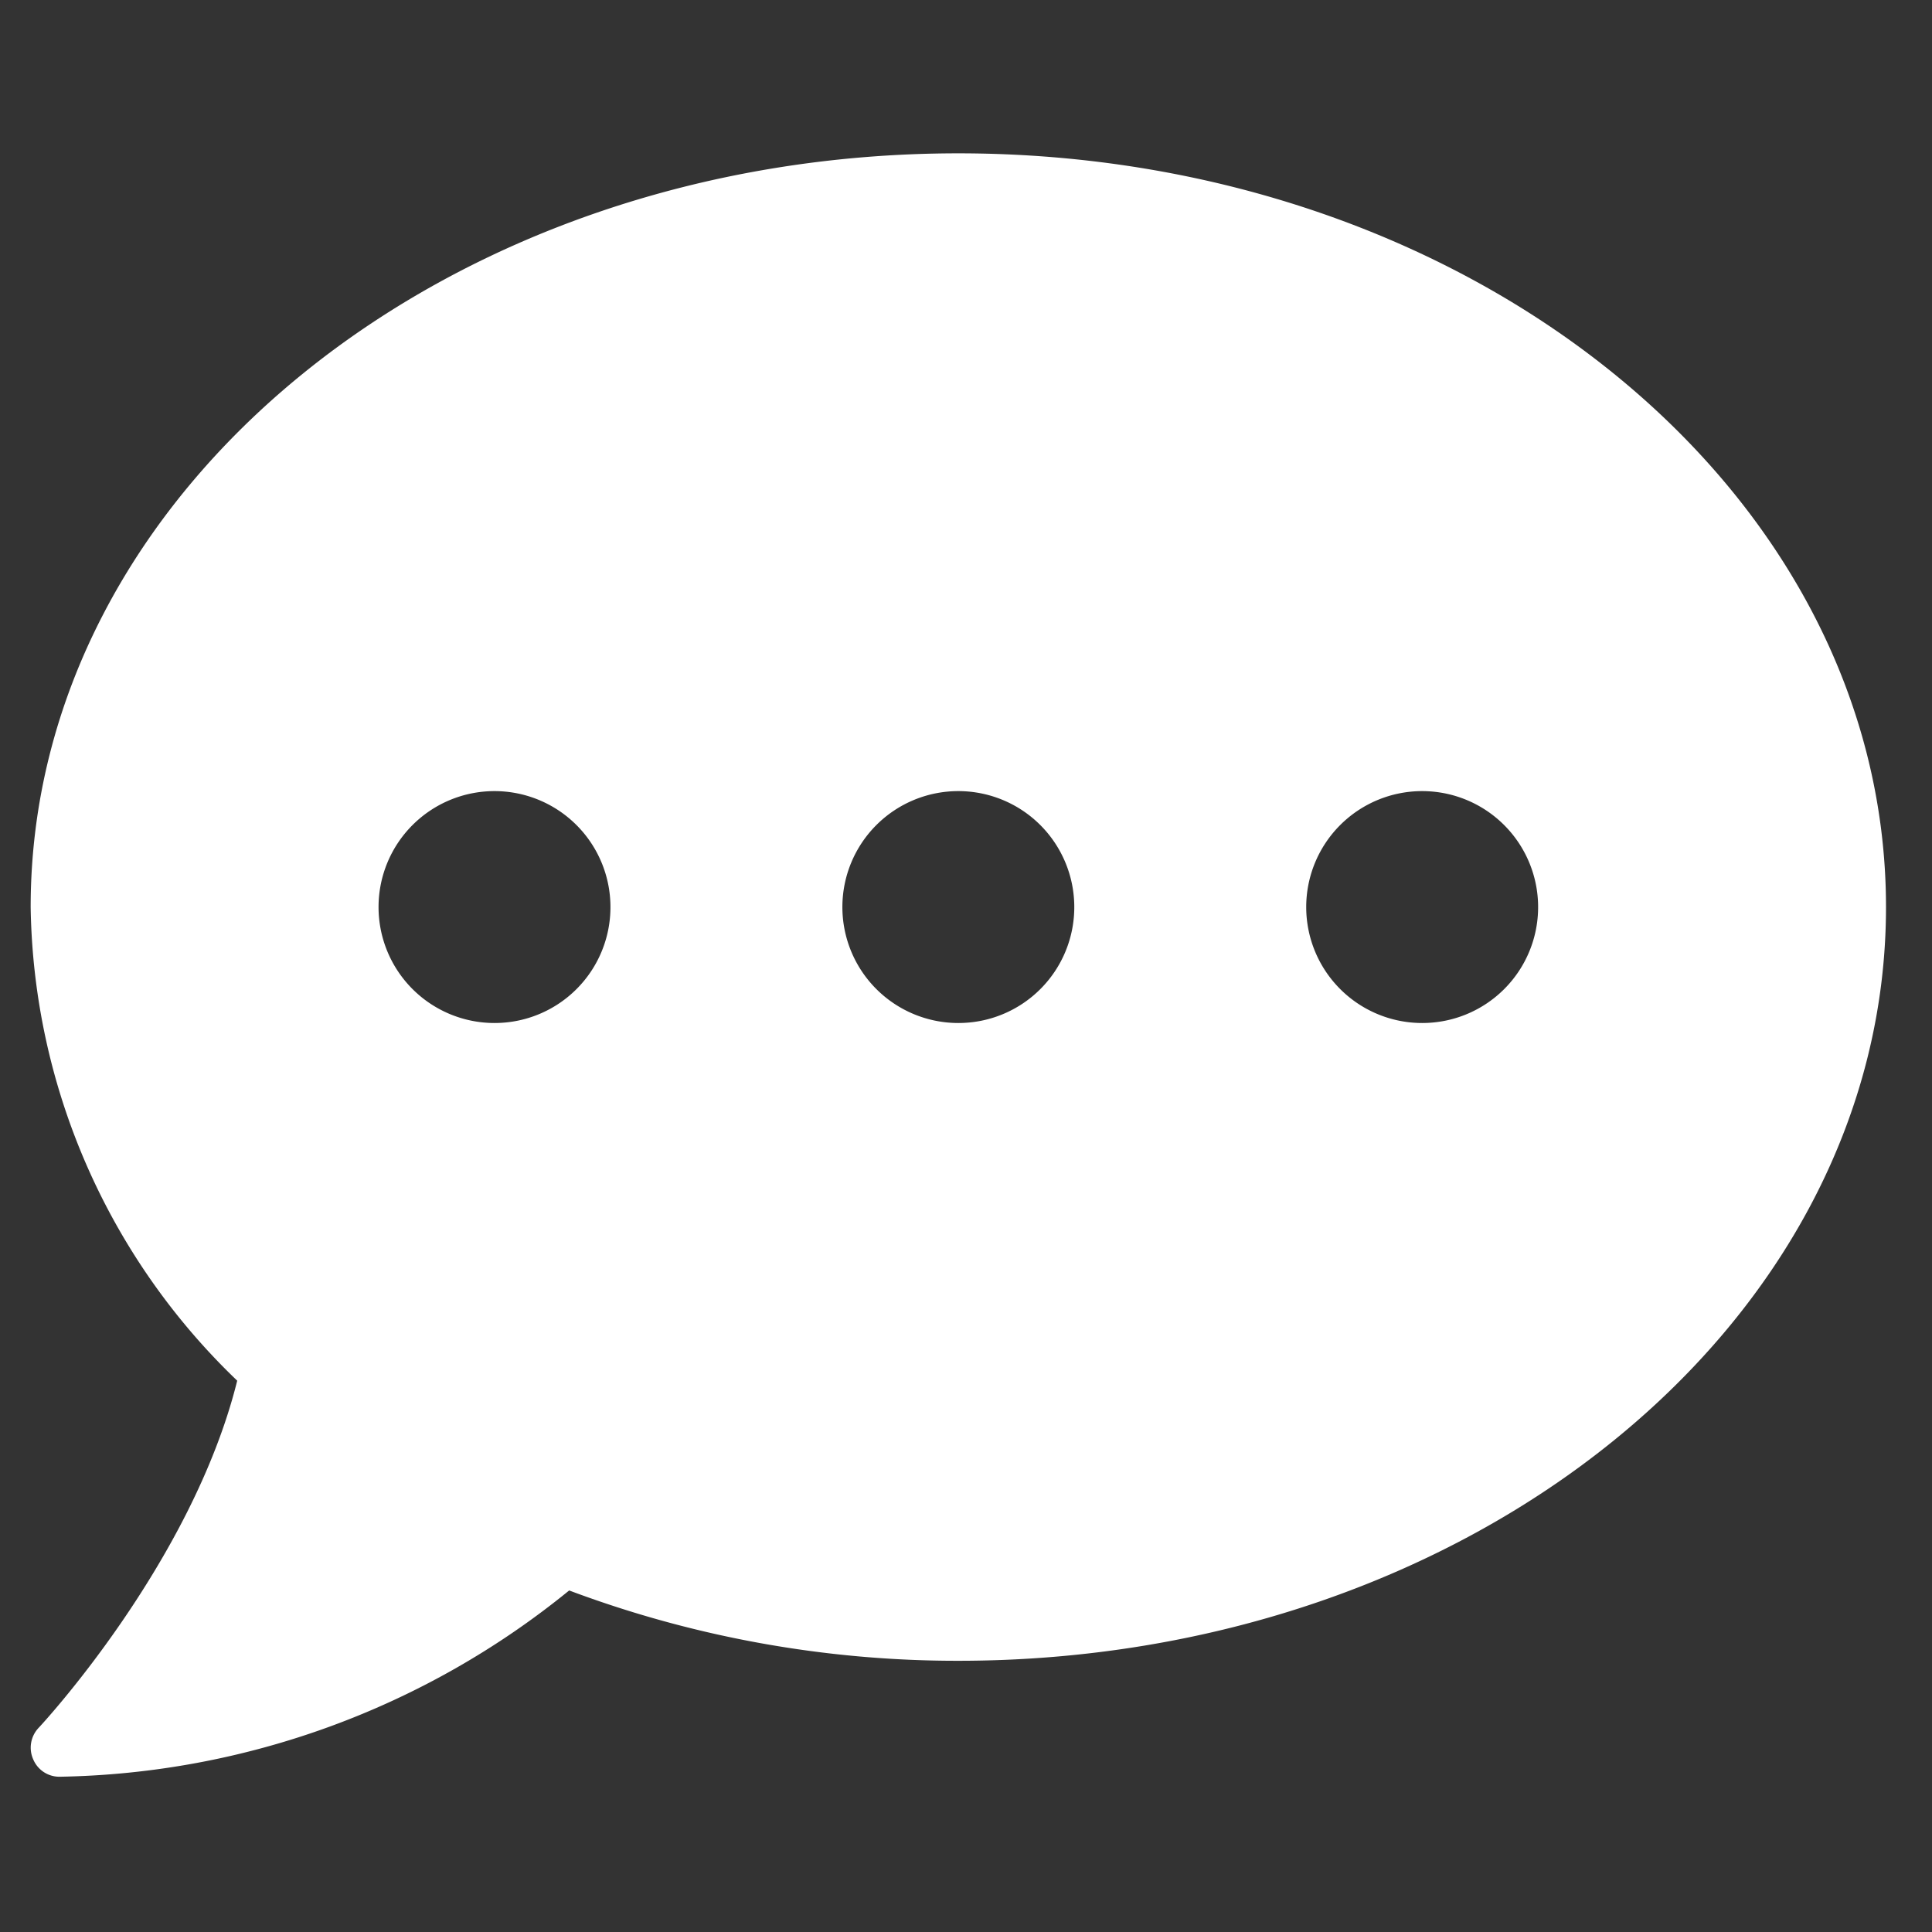 <svg xmlns="http://www.w3.org/2000/svg" xmlns:xlink="http://www.w3.org/1999/xlink" width="63" height="63" viewBox="0 0 63 63">
  <rect x="0" y="0" width="63" height="63" fill="#333333" stroke="none"/>
  <defs>
    <clipPath id="clip-path">
      <rect id="長方形_54" data-name="長方形 54" width="63" height="63" transform="translate(607 5337)" fill="none" stroke="#707070" stroke-width="1"/>
    </clipPath>
  </defs>
  <g id="ico_blog" transform="translate(-607 -5337)" clip-path="url(#clip-path)">
    <path id="ico_blog-2" data-name="ico_blog" d="M30.25,2.25C13.542,2.25,0,13.251,0,26.828A21.815,21.815,0,0,0,6.735,42.272C5.258,48.228.319,53.533.26,53.592A.939.939,0,0,0,.083,54.62a.925.925,0,0,0,.863.567,27.023,27.023,0,0,0,16.614-6.074A36.037,36.037,0,0,0,30.25,51.406c16.708,0,30.25-11,30.25-24.578S46.958,2.25,30.25,2.25ZM15.125,30.609a3.781,3.781,0,1,1,3.781-3.781A3.777,3.777,0,0,1,15.125,30.609Zm15.125,0a3.781,3.781,0,1,1,3.781-3.781A3.777,3.777,0,0,1,30.25,30.609Zm15.125,0a3.781,3.781,0,1,1,3.781-3.781A3.777,3.777,0,0,1,45.375,30.609Z" transform="translate(608 5339.75)" fill="#fff"/>
  </g>
</svg>
